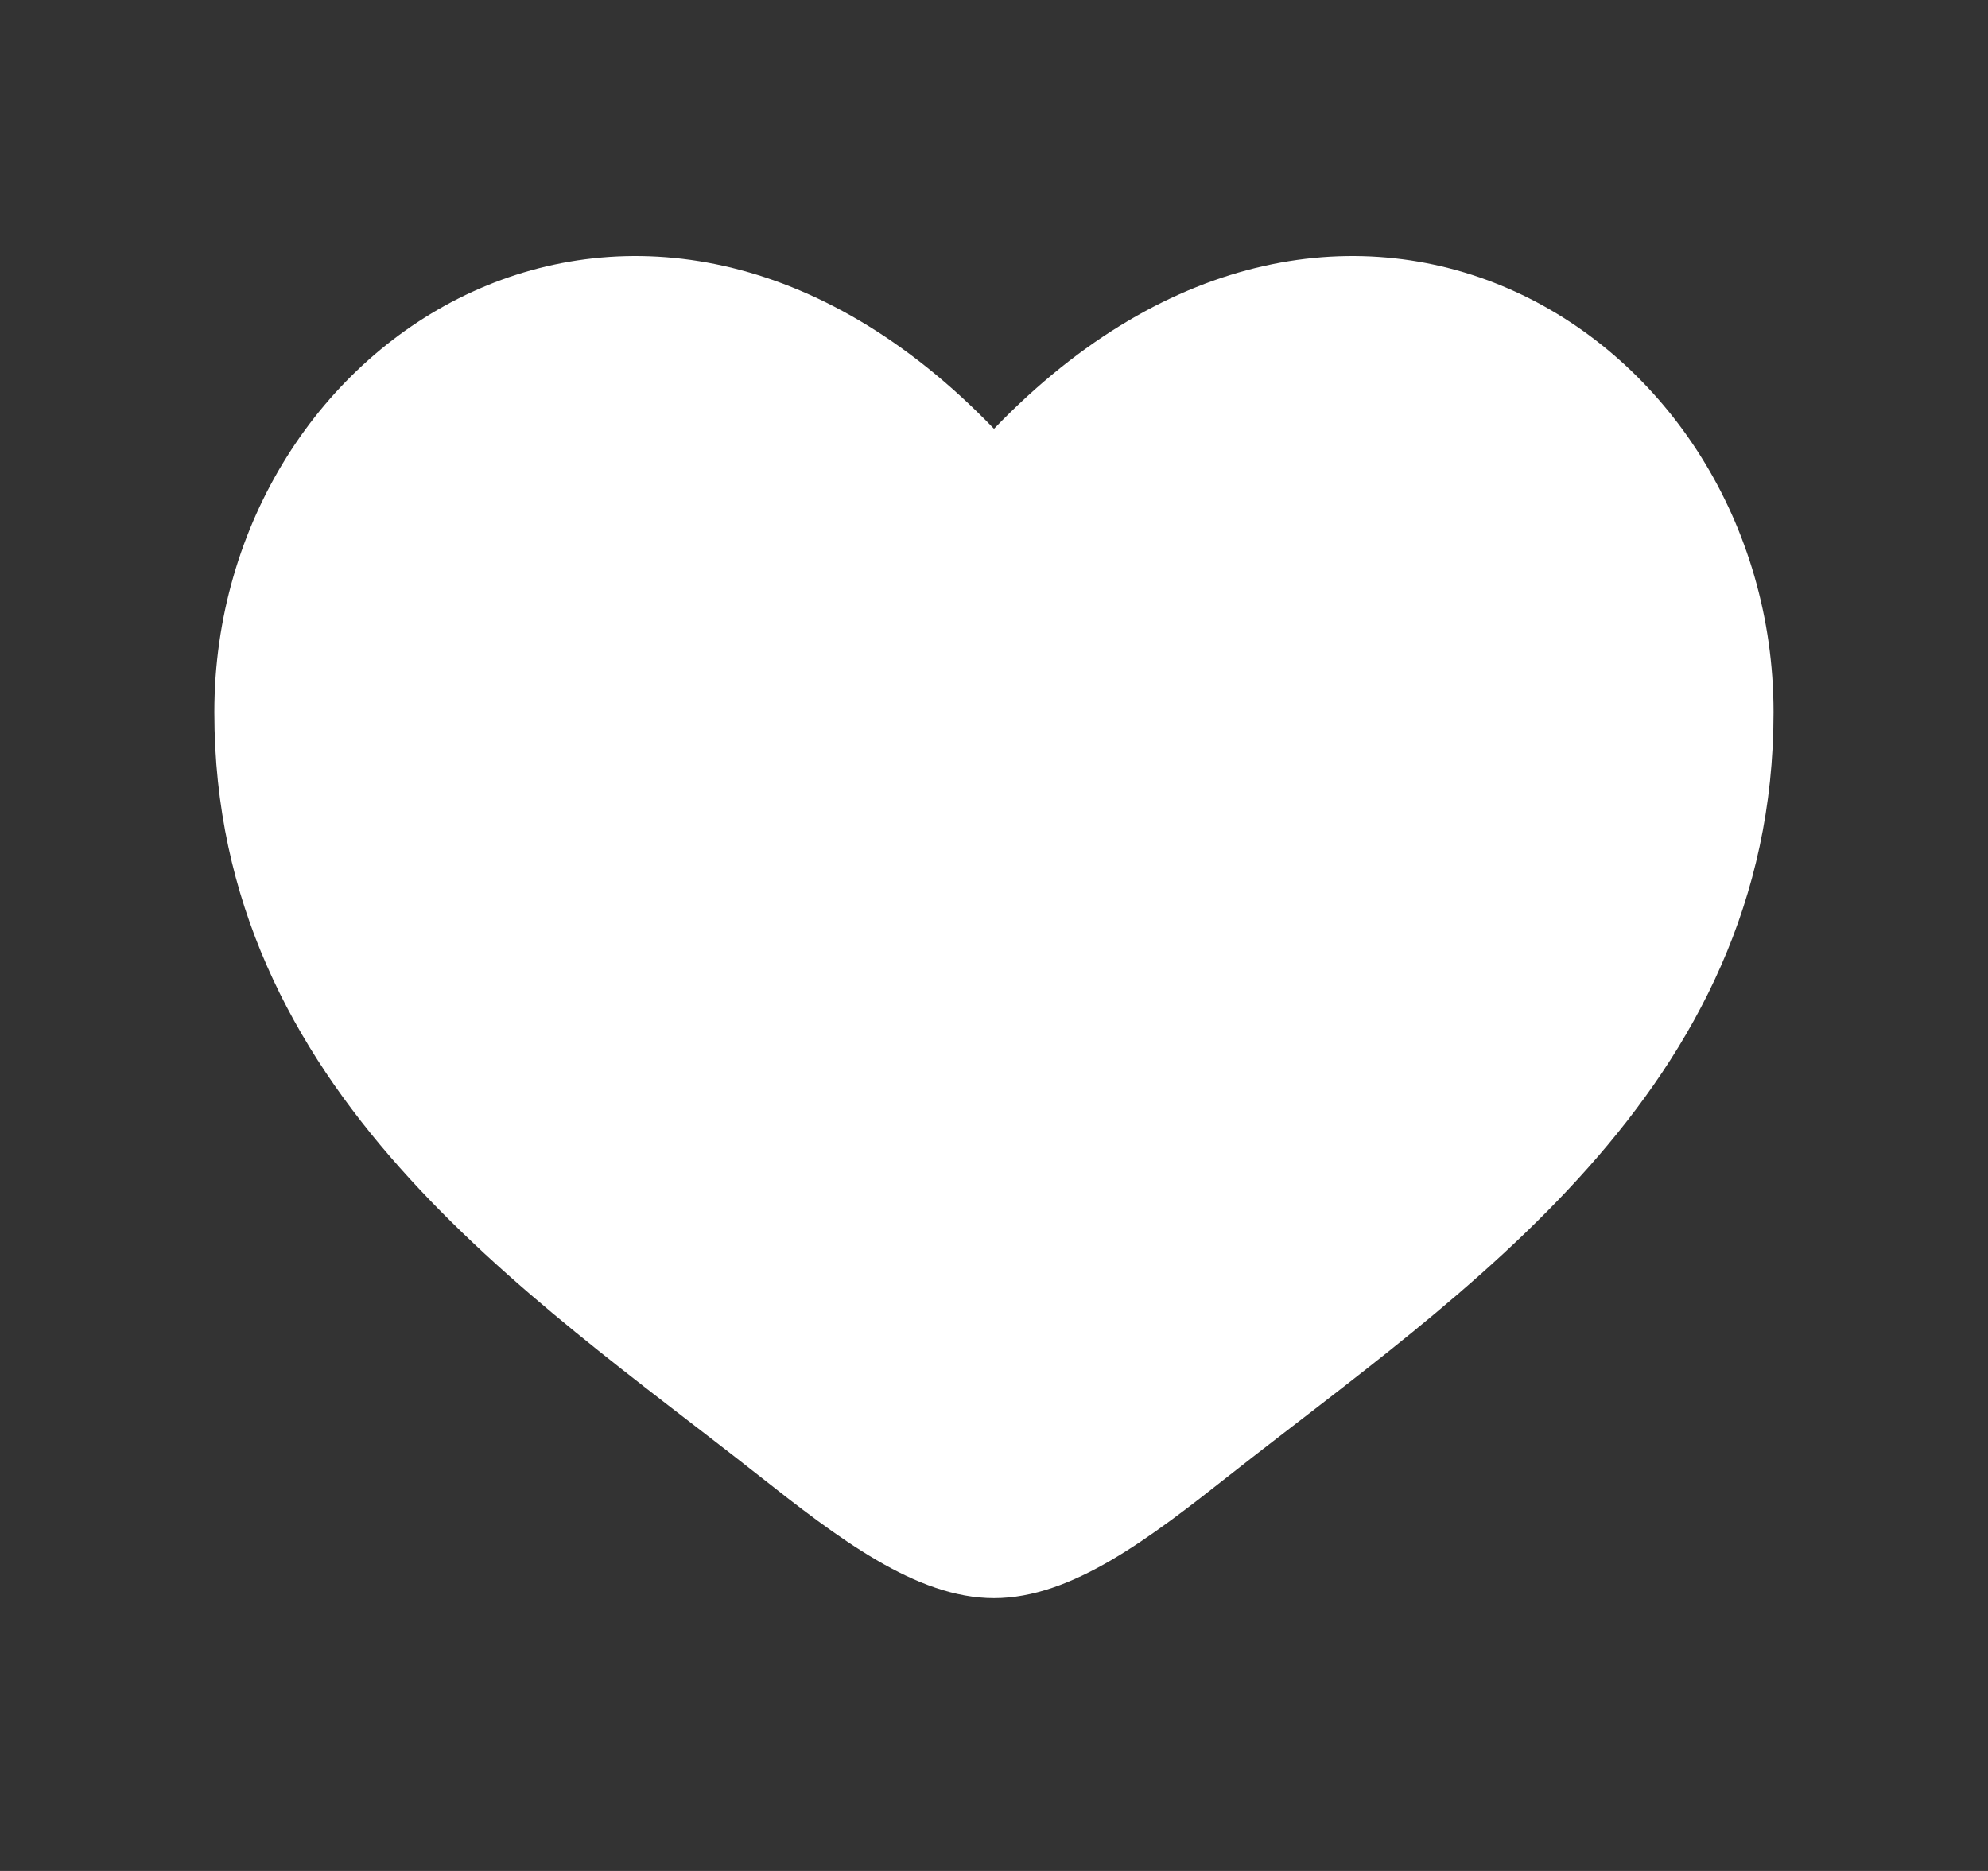 <svg width="17" height="16" viewBox="0 0 17 16" fill="none" xmlns="http://www.w3.org/2000/svg">
<rect x="0" y="0" width="17" height="16" fill="#333333" stroke="none"/>
<g id="Bold / Like / Heart ">
<path id="Vector" d="M1.833 6.091C1.833 9.333 4.513 11.061 6.474 12.607C7.166 13.153 7.833 13.667 8.5 13.667C9.166 13.667 9.833 13.153 10.525 12.607C12.487 11.061 15.166 9.333 15.166 6.091C15.166 2.849 11.5 0.55 8.5 3.667C5.5 0.55 1.833 2.849 1.833 6.091Z" fill="white" fill-opacity="1"/>
</g>
</svg>
